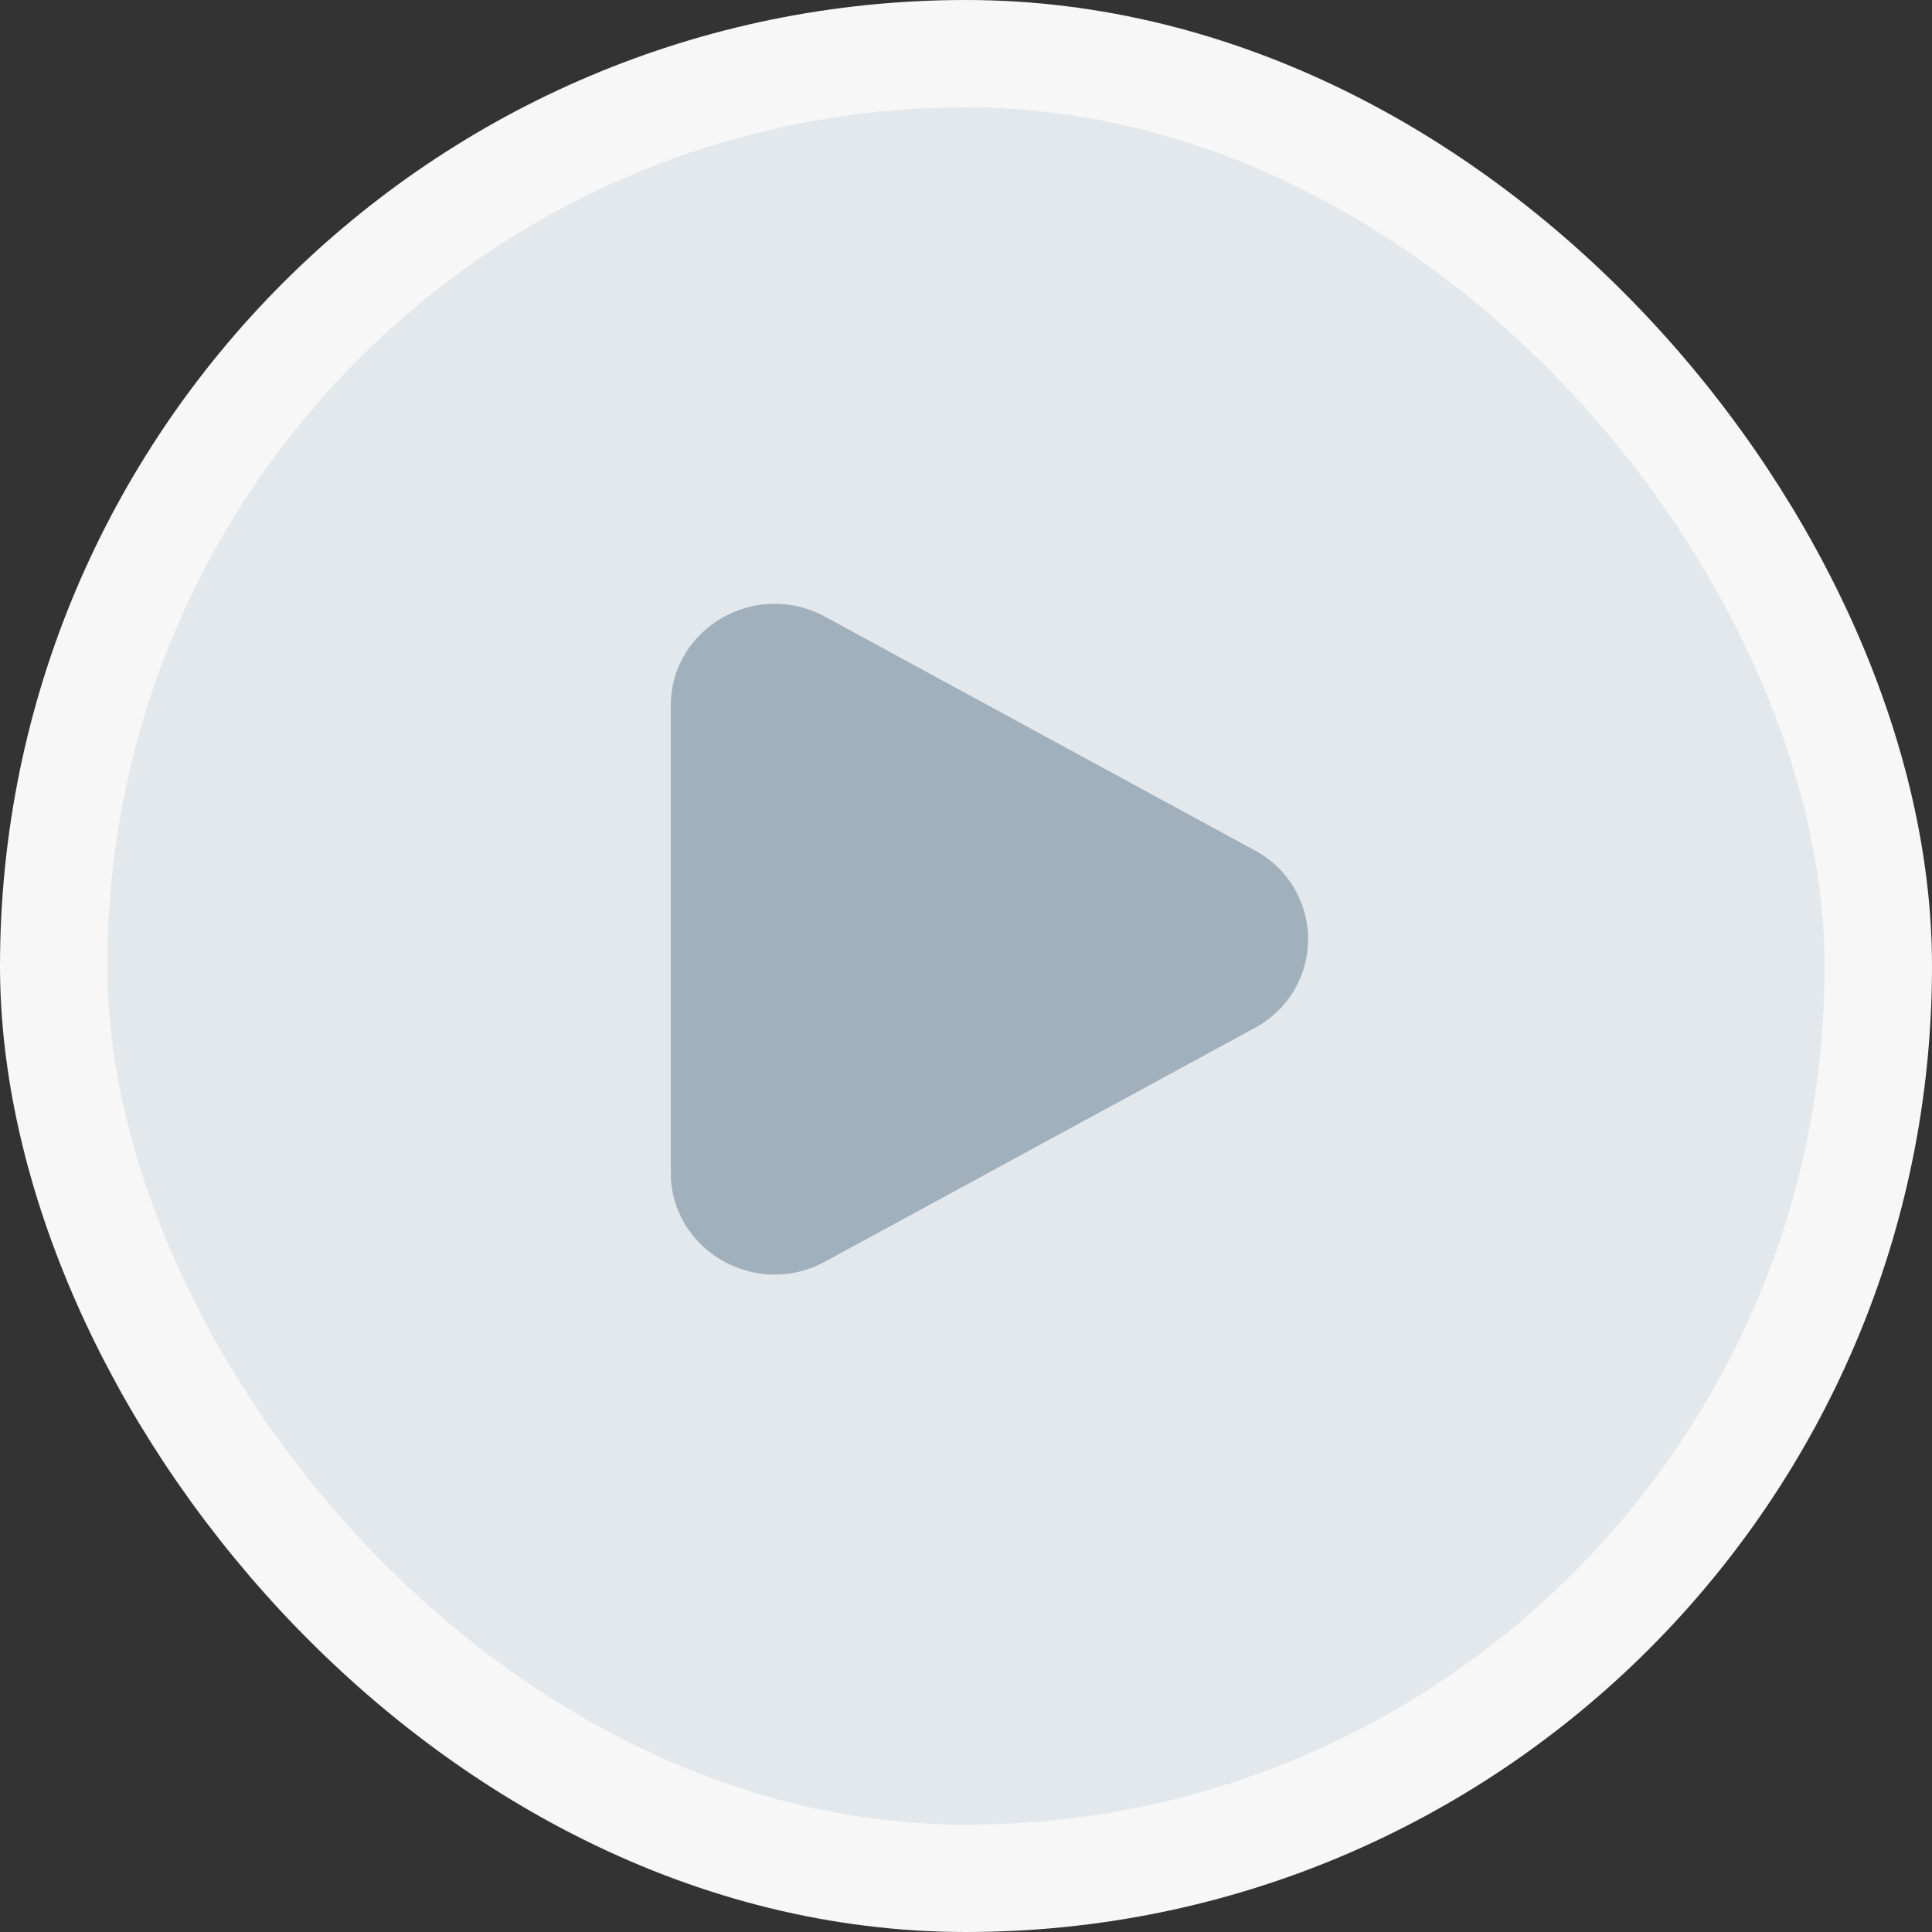 <?xml version="1.0" encoding="UTF-8"?> <svg xmlns="http://www.w3.org/2000/svg" width="36" height="36" viewBox="0 0 36 36" fill="none"><rect x="0" y="0" width="36" height="36" fill="#333333" stroke="none"/><rect x="1" y="1" width="34" height="34" rx="17" fill="#E3E8EC"></rect><rect x="1" y="1" width="34" height="34" rx="17" stroke="#F7F7F7" stroke-width="2"></rect><path d="M23.381 15.846C23.681 16.005 23.932 16.244 24.107 16.535C24.282 16.826 24.375 17.16 24.375 17.5C24.375 17.84 24.282 18.174 24.107 18.465C23.932 18.756 23.681 18.995 23.381 19.154L15.373 23.509C14.084 24.211 12.5 23.298 12.5 21.855V13.146C12.5 11.702 14.084 10.79 15.373 11.491L23.381 15.846Z" fill="#A1B0BD"></path></svg> 